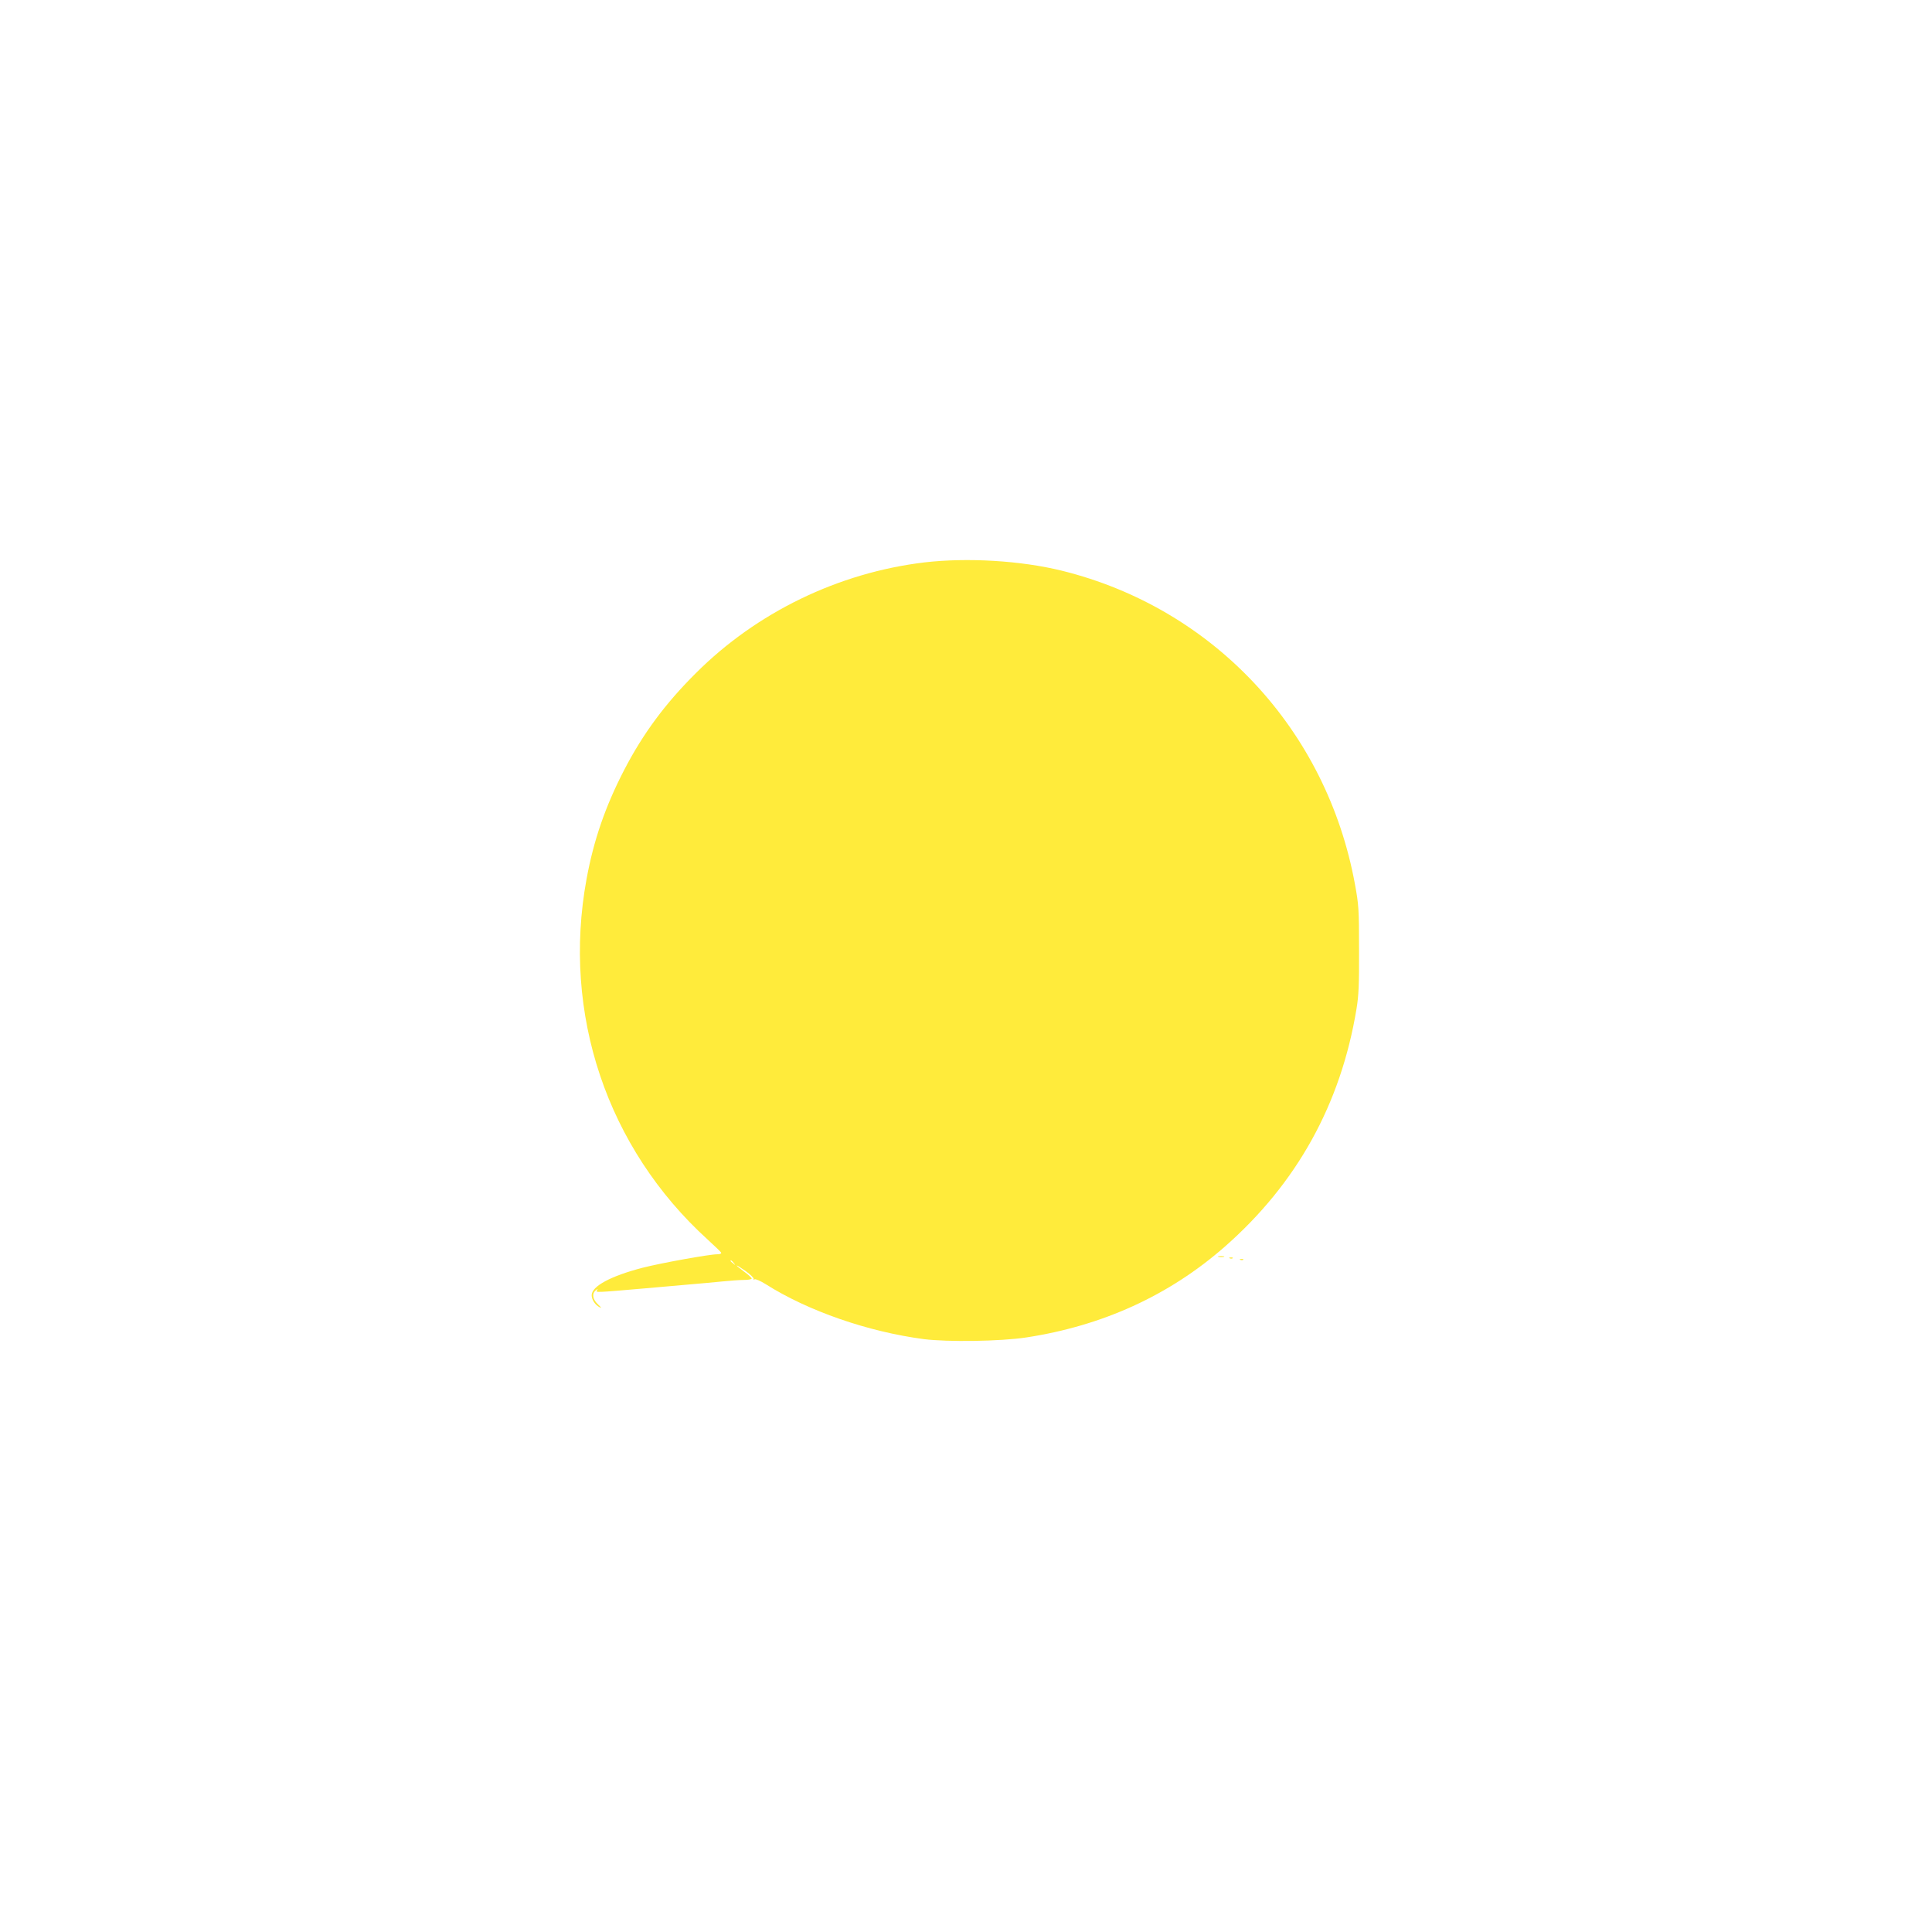 <?xml version="1.0" standalone="no"?>
<!DOCTYPE svg PUBLIC "-//W3C//DTD SVG 20010904//EN"
 "http://www.w3.org/TR/2001/REC-SVG-20010904/DTD/svg10.dtd">
<svg version="1.0" xmlns="http://www.w3.org/2000/svg"
 width="1280pt" height="1280pt" viewBox="0 0 1280 1280"
 preserveAspectRatio="xMidYMid meet">
<g transform="translate(0,1280) scale(0.1,-0.1)"
fill="#ffeb3b" stroke="none">
<path d="M6125 9074 c-570 -68 -1112 -331 -1515 -734 -202 -201 -349 -399
-474 -640 -125 -241 -203 -467 -250 -724 -164 -892 136 -1783 803 -2389 47
-43 88 -82 89 -87 2 -6 -10 -10 -27 -10 -52 0 -372 -58 -493 -89 -212 -55
-338 -123 -338 -182 0 -30 23 -65 53 -80 15 -8 11 -2 -10 18 -37 34 -43 72
-16 94 14 12 16 12 8 0 -9 -15 -9 -15 315 13 91 8 224 20 295 26 72 6 171 15
220 20 50 5 114 10 143 10 28 0 52 4 52 9 0 5 -22 26 -50 46 -70 52 -63 55 10
4 32 -23 56 -47 53 -52 -3 -6 -1 -7 6 -3 6 4 39 -10 74 -32 281 -178 677 -315
1047 -364 158 -20 509 -15 679 11 505 77 946 278 1314 600 478 419 770 945
874 1576 15 89 18 165 17 395 0 264 -2 296 -27 431 -187 1026 -939 1830 -1942
2078 -272 67 -626 88 -910 55z m-1264 -4641 c13 -16 12 -17 -3 -4 -10 7 -18
15 -18 17 0 8 8 3 21 -13z"/>
<path d="M8073 4473 c9 -2 25 -2 35 0 9 3 1 5 -18 5 -19 0 -27 -2 -17 -5z"/>
<path d="M8148 4463 c7 -3 16 -2 19 1 4 3 -2 6 -13 5 -11 0 -14 -3 -6 -6z"/>
<path d="M8218 4453 c7 -3 16 -2 19 1 4 3 -2 6 -13 5 -11 0 -14 -3 -6 -6z"/>
</g>
</svg>
